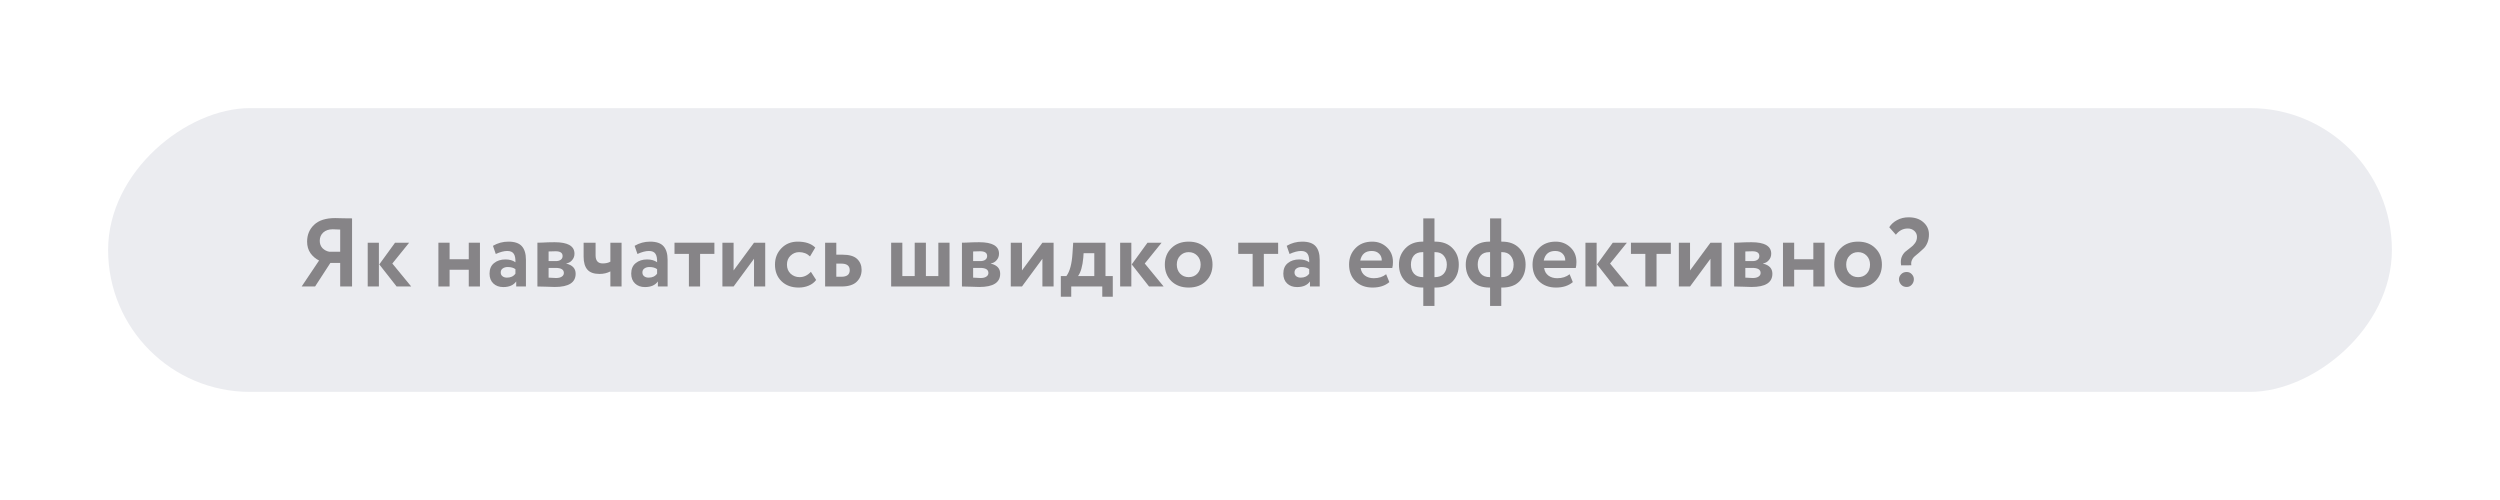<?xml version="1.0" encoding="UTF-8"?> <svg xmlns="http://www.w3.org/2000/svg" width="925" height="185" viewBox="0 0 925 185" fill="none"> <g filter="url(#filter0_ddii)"> <rect x="40" y="145" width="105" height="845" rx="52.5" transform="rotate(-90 40 145)" fill="#EBECF0"></rect> </g> <path d="M125.869 106V97.288H122.233L116.581 106H111.613L118.057 96.388C116.761 95.74 115.693 94.828 114.853 93.652C114.037 92.452 113.629 91.036 113.629 89.404C113.629 86.884 114.493 84.808 116.221 83.176C117.949 81.52 120.541 80.692 123.997 80.692C124.549 80.692 125.605 80.716 127.165 80.764C128.749 80.788 129.781 80.8 130.261 80.8V106H125.869ZM121.837 93.148H125.869V84.94C124.645 84.868 123.721 84.832 123.097 84.832C121.657 84.832 120.493 85.228 119.605 86.02C118.741 86.812 118.309 87.844 118.309 89.116C118.309 90.196 118.645 91.096 119.317 91.816C120.013 92.512 120.853 92.956 121.837 93.148Z" fill="#868487"></path> <path d="M151.387 89.8L145.159 97.504L152.143 106H146.743L140.335 97.828L146.167 89.8H151.387ZM136.051 106V89.8H140.191V106H136.051Z" fill="#868487"></path> <path d="M173.44 106V99.808H166.348V106H162.208V89.8H166.348V95.92H173.44V89.8H177.58V106H173.44Z" fill="#868487"></path> <path d="M183.436 93.976L182.392 90.952C184.144 89.92 186.052 89.404 188.116 89.404C190.42 89.404 192.076 89.968 193.084 91.096C194.092 92.224 194.596 93.904 194.596 96.136V106H190.996V104.128C190.012 105.52 188.416 106.216 186.208 106.216C184.696 106.216 183.472 105.772 182.536 104.884C181.6 103.996 181.132 102.784 181.132 101.248C181.132 99.544 181.684 98.248 182.788 97.36C183.892 96.448 185.308 95.992 187.036 95.992C188.524 95.992 189.748 96.34 190.708 97.036C190.756 95.62 190.552 94.576 190.096 93.904C189.64 93.208 188.836 92.86 187.684 92.86C186.484 92.86 185.068 93.232 183.436 93.976ZM187.576 102.724C188.968 102.724 190.012 102.232 190.708 101.248V99.592C190.012 99.064 189.064 98.8 187.864 98.8C187.12 98.8 186.496 98.98 185.992 99.34C185.512 99.676 185.272 100.168 185.272 100.816C185.272 101.416 185.488 101.884 185.92 102.22C186.352 102.556 186.904 102.724 187.576 102.724Z" fill="#868487"></path> <path d="M198.84 106V89.8C199.128 89.8 199.656 89.788 200.424 89.764C201.216 89.716 202.02 89.68 202.836 89.656C203.676 89.632 204.468 89.62 205.212 89.62C210.108 89.62 212.556 91.036 212.556 93.868C212.556 94.804 212.256 95.608 211.656 96.28C211.08 96.952 210.372 97.348 209.532 97.468V97.54C211.836 98.092 212.988 99.34 212.988 101.284C212.988 104.548 210.42 106.18 205.284 106.18C204.564 106.18 203.424 106.144 201.864 106.072C200.304 106.024 199.296 106 198.84 106ZM205.572 99.124H202.98V102.724C204.612 102.82 205.524 102.868 205.716 102.868C206.628 102.868 207.336 102.7 207.84 102.364C208.368 102.028 208.632 101.572 208.632 100.996C208.632 99.748 207.612 99.124 205.572 99.124ZM205.572 92.968C204.42 92.968 203.556 92.992 202.98 93.04V96.604H205.68C206.4 96.604 206.988 96.448 207.444 96.136C207.924 95.8 208.164 95.332 208.164 94.732C208.164 93.556 207.3 92.968 205.572 92.968Z" fill="#868487"></path> <path d="M229.979 89.8V106H225.839V100.42C224.663 101.044 223.319 101.356 221.807 101.356C219.767 101.356 218.279 100.828 217.343 99.772C216.407 98.692 215.939 97.096 215.939 94.984V89.8H220.367V94.48C220.367 96.472 221.243 97.468 222.995 97.468C224.147 97.468 225.095 97.252 225.839 96.82V89.8H229.979Z" fill="#868487"></path> <path d="M235.854 93.976L234.81 90.952C236.562 89.92 238.47 89.404 240.534 89.404C242.838 89.404 244.494 89.968 245.502 91.096C246.51 92.224 247.014 93.904 247.014 96.136V106H243.414V104.128C242.43 105.52 240.834 106.216 238.626 106.216C237.114 106.216 235.89 105.772 234.954 104.884C234.018 103.996 233.55 102.784 233.55 101.248C233.55 99.544 234.102 98.248 235.206 97.36C236.31 96.448 237.726 95.992 239.454 95.992C240.942 95.992 242.166 96.34 243.126 97.036C243.174 95.62 242.97 94.576 242.514 93.904C242.058 93.208 241.254 92.86 240.102 92.86C238.902 92.86 237.486 93.232 235.854 93.976ZM239.994 102.724C241.386 102.724 242.43 102.232 243.126 101.248V99.592C242.43 99.064 241.482 98.8 240.282 98.8C239.538 98.8 238.914 98.98 238.41 99.34C237.93 99.676 237.69 100.168 237.69 100.816C237.69 101.416 237.906 101.884 238.338 102.22C238.77 102.556 239.322 102.724 239.994 102.724Z" fill="#868487"></path> <path d="M249.566 93.94V89.8H264.326V93.94H259.034V106H254.894V93.94H249.566Z" fill="#868487"></path> <path d="M271.43 106H267.29V89.8H271.43V100.06L278.99 89.8H283.13V106H278.99V95.74L271.43 106Z" fill="#868487"></path> <path d="M300.027 100.564L301.971 103.588C301.299 104.5 300.387 105.196 299.235 105.676C298.107 106.156 296.871 106.396 295.527 106.396C292.887 106.396 290.763 105.616 289.155 104.056C287.547 102.496 286.743 100.444 286.743 97.9C286.743 95.5 287.535 93.484 289.119 91.852C290.703 90.22 292.707 89.404 295.131 89.404C298.011 89.404 300.183 90.136 301.647 91.6L299.703 94.876C298.623 93.82 297.279 93.292 295.671 93.292C294.471 93.292 293.415 93.724 292.503 94.588C291.615 95.428 291.171 96.532 291.171 97.9C291.171 99.292 291.627 100.42 292.539 101.284C293.475 102.124 294.579 102.544 295.851 102.544C297.435 102.544 298.827 101.884 300.027 100.564Z" fill="#868487"></path> <path d="M305.294 106V89.8H309.434V94.228H311.666C314.21 94.228 316.034 94.756 317.138 95.812C318.242 96.868 318.794 98.212 318.794 99.844C318.794 101.596 318.194 103.06 316.994 104.236C315.794 105.412 313.91 106 311.342 106H305.294ZM311.306 97.54H309.434V102.4H311.27C313.358 102.4 314.402 101.596 314.402 99.988C314.402 98.356 313.37 97.54 311.306 97.54Z" fill="#868487"></path> <path d="M329.727 106V89.8H333.867V102.148H338.439V89.8H342.579V102.148H347.187V89.8H351.327V106H329.727Z" fill="#868487"></path> <path d="M355.919 106V89.8C356.207 89.8 356.735 89.788 357.503 89.764C358.295 89.716 359.099 89.68 359.915 89.656C360.755 89.632 361.547 89.62 362.291 89.62C367.187 89.62 369.635 91.036 369.635 93.868C369.635 94.804 369.335 95.608 368.735 96.28C368.159 96.952 367.451 97.348 366.611 97.468V97.54C368.915 98.092 370.067 99.34 370.067 101.284C370.067 104.548 367.499 106.18 362.363 106.18C361.643 106.18 360.503 106.144 358.943 106.072C357.383 106.024 356.375 106 355.919 106ZM362.651 99.124H360.059V102.724C361.691 102.82 362.603 102.868 362.795 102.868C363.707 102.868 364.415 102.7 364.919 102.364C365.447 102.028 365.711 101.572 365.711 100.996C365.711 99.748 364.691 99.124 362.651 99.124ZM362.651 92.968C361.499 92.968 360.635 92.992 360.059 93.04V96.604H362.759C363.479 96.604 364.067 96.448 364.523 96.136C365.003 95.8 365.243 95.332 365.243 94.732C365.243 93.556 364.379 92.968 362.651 92.968Z" fill="#868487"></path> <path d="M378.129 106H373.989V89.8H378.129V100.06L385.689 89.8H389.829V106H385.689V95.74L378.129 106Z" fill="#868487"></path> <path d="M392.506 109.78V102.148H394.558C395.83 100.468 396.586 97.648 396.826 93.688L397.078 89.8H409.03V102.148H411.73V109.78H407.842V106H396.358V109.78H392.506ZM400.822 95.344C400.534 98.488 399.886 100.756 398.878 102.148H404.89V93.688H400.93L400.822 95.344Z" fill="#868487"></path> <path d="M429.79 89.8L423.562 97.504L430.546 106H425.146L418.738 97.828L424.57 89.8H429.79ZM414.454 106V89.8H418.594V106H414.454Z" fill="#868487"></path> <path d="M433.401 104.02C431.793 102.412 430.989 100.372 430.989 97.9C430.989 95.428 431.793 93.4 433.401 91.816C435.033 90.208 437.169 89.404 439.809 89.404C442.449 89.404 444.573 90.208 446.181 91.816C447.813 93.4 448.629 95.428 448.629 97.9C448.629 100.372 447.813 102.412 446.181 104.02C444.573 105.604 442.449 106.396 439.809 106.396C437.169 106.396 435.033 105.604 433.401 104.02ZM435.417 97.9C435.417 99.244 435.825 100.36 436.641 101.248C437.481 102.112 438.537 102.544 439.809 102.544C441.105 102.544 442.161 102.124 442.977 101.284C443.817 100.42 444.237 99.292 444.237 97.9C444.237 96.556 443.817 95.452 442.977 94.588C442.137 93.724 441.081 93.292 439.809 93.292C438.561 93.292 437.517 93.724 436.677 94.588C435.837 95.428 435.417 96.532 435.417 97.9Z" fill="#868487"></path> <path d="M458.148 93.94V89.8H472.908V93.94H467.616V106H463.476V93.94H458.148Z" fill="#868487"></path> <path d="M477.132 93.976L476.088 90.952C477.84 89.92 479.748 89.404 481.812 89.404C484.116 89.404 485.772 89.968 486.78 91.096C487.788 92.224 488.292 93.904 488.292 96.136V106H484.692V104.128C483.708 105.52 482.112 106.216 479.904 106.216C478.392 106.216 477.168 105.772 476.232 104.884C475.296 103.996 474.828 102.784 474.828 101.248C474.828 99.544 475.38 98.248 476.484 97.36C477.588 96.448 479.004 95.992 480.732 95.992C482.22 95.992 483.444 96.34 484.404 97.036C484.452 95.62 484.248 94.576 483.792 93.904C483.336 93.208 482.532 92.86 481.38 92.86C480.18 92.86 478.764 93.232 477.132 93.976ZM481.272 102.724C482.664 102.724 483.708 102.232 484.404 101.248V99.592C483.708 99.064 482.76 98.8 481.56 98.8C480.816 98.8 480.192 98.98 479.688 99.34C479.208 99.676 478.968 100.168 478.968 100.816C478.968 101.416 479.184 101.884 479.616 102.22C480.048 102.556 480.6 102.724 481.272 102.724Z" fill="#868487"></path> <path d="M512.873 101.464L514.061 104.38C512.477 105.724 510.413 106.396 507.869 106.396C505.253 106.396 503.141 105.616 501.533 104.056C499.949 102.496 499.157 100.444 499.157 97.9C499.157 95.476 499.937 93.46 501.497 91.852C503.057 90.22 505.133 89.404 507.725 89.404C509.861 89.404 511.673 90.112 513.161 91.528C514.649 92.92 515.393 94.72 515.393 96.928C515.393 97.84 515.309 98.584 515.141 99.16H503.441C503.609 100.36 504.137 101.296 505.025 101.968C505.913 102.616 507.005 102.94 508.301 102.94C510.125 102.94 511.649 102.448 512.873 101.464ZM507.545 92.86C505.193 92.86 503.777 94.036 503.297 96.388H511.253C511.277 95.38 510.953 94.54 510.281 93.868C509.609 93.196 508.697 92.86 507.545 92.86Z" fill="#868487"></path> <path d="M526.614 113.2V106.396H526.398C523.638 106.396 521.478 105.604 519.918 104.02C518.382 102.436 517.614 100.396 517.614 97.9C517.614 95.572 518.394 93.58 519.954 91.924C521.538 90.244 523.674 89.404 526.362 89.404H526.614V80.8H530.754V89.404H531.042C533.754 89.404 535.878 90.208 537.414 91.816C538.974 93.4 539.754 95.428 539.754 97.9C539.754 100.42 539.01 102.472 537.522 104.056C536.034 105.616 533.874 106.396 531.042 106.396H530.754V113.2H526.614ZM531.042 93.292H530.754V102.544H530.898C532.338 102.544 533.43 102.124 534.174 101.284C534.942 100.444 535.326 99.316 535.326 97.9C535.326 96.604 534.954 95.512 534.21 94.624C533.49 93.736 532.434 93.292 531.042 93.292ZM522.042 97.9C522.042 99.292 522.426 100.42 523.194 101.284C523.962 102.124 525.066 102.544 526.506 102.544H526.614V93.292H526.326C524.886 93.292 523.806 93.724 523.086 94.588C522.39 95.452 522.042 96.556 522.042 97.9Z" fill="#868487"></path> <path d="M551.329 113.2V106.396H551.113C548.353 106.396 546.193 105.604 544.633 104.02C543.097 102.436 542.329 100.396 542.329 97.9C542.329 95.572 543.109 93.58 544.669 91.924C546.253 90.244 548.389 89.404 551.077 89.404H551.329V80.8H555.469V89.404H555.757C558.469 89.404 560.593 90.208 562.129 91.816C563.689 93.4 564.469 95.428 564.469 97.9C564.469 100.42 563.725 102.472 562.237 104.056C560.749 105.616 558.589 106.396 555.757 106.396H555.469V113.2H551.329ZM555.757 93.292H555.469V102.544H555.613C557.053 102.544 558.145 102.124 558.889 101.284C559.657 100.444 560.041 99.316 560.041 97.9C560.041 96.604 559.669 95.512 558.925 94.624C558.205 93.736 557.149 93.292 555.757 93.292ZM546.757 97.9C546.757 99.292 547.141 100.42 547.909 101.284C548.677 102.124 549.781 102.544 551.221 102.544H551.329V93.292H551.041C549.601 93.292 548.521 93.724 547.801 94.588C547.105 95.452 546.757 96.556 546.757 97.9Z" fill="#868487"></path> <path d="M580.759 101.464L581.947 104.38C580.363 105.724 578.299 106.396 575.755 106.396C573.139 106.396 571.027 105.616 569.419 104.056C567.835 102.496 567.043 100.444 567.043 97.9C567.043 95.476 567.823 93.46 569.383 91.852C570.943 90.22 573.019 89.404 575.611 89.404C577.747 89.404 579.559 90.112 581.047 91.528C582.535 92.92 583.279 94.72 583.279 96.928C583.279 97.84 583.195 98.584 583.027 99.16H571.327C571.495 100.36 572.023 101.296 572.911 101.968C573.799 102.616 574.891 102.94 576.187 102.94C578.011 102.94 579.535 102.448 580.759 101.464ZM575.431 92.86C573.079 92.86 571.663 94.036 571.183 96.388H579.139C579.163 95.38 578.839 94.54 578.167 93.868C577.495 93.196 576.583 92.86 575.431 92.86Z" fill="#868487"></path> <path d="M601.95 89.8L595.722 97.504L602.706 106H597.306L590.898 97.828L596.73 89.8H601.95ZM586.614 106V89.8H590.754V106H586.614Z" fill="#868487"></path> <path d="M603.449 93.94V89.8H618.209V93.94H612.917V106H608.777V93.94H603.449Z" fill="#868487"></path> <path d="M625.312 106H621.172V89.8H625.312V100.06L632.872 89.8H637.012V106H632.872V95.74L625.312 106Z" fill="#868487"></path> <path d="M641.633 106V89.8C641.921 89.8 642.449 89.788 643.217 89.764C644.009 89.716 644.813 89.68 645.629 89.656C646.469 89.632 647.261 89.62 648.005 89.62C652.901 89.62 655.349 91.036 655.349 93.868C655.349 94.804 655.049 95.608 654.449 96.28C653.873 96.952 653.165 97.348 652.325 97.468V97.54C654.629 98.092 655.781 99.34 655.781 101.284C655.781 104.548 653.213 106.18 648.077 106.18C647.357 106.18 646.217 106.144 644.657 106.072C643.097 106.024 642.089 106 641.633 106ZM648.365 99.124H645.773V102.724C647.405 102.82 648.317 102.868 648.509 102.868C649.421 102.868 650.129 102.7 650.633 102.364C651.161 102.028 651.425 101.572 651.425 100.996C651.425 99.748 650.405 99.124 648.365 99.124ZM648.365 92.968C647.213 92.968 646.349 92.992 645.773 93.04V96.604H648.473C649.193 96.604 649.781 96.448 650.237 96.136C650.717 95.8 650.957 95.332 650.957 94.732C650.957 93.556 650.093 92.968 648.365 92.968Z" fill="#868487"></path> <path d="M670.936 106V99.808H663.844V106H659.704V89.8H663.844V95.92H670.936V89.8H675.076V106H670.936Z" fill="#868487"></path> <path d="M681.076 104.02C679.468 102.412 678.664 100.372 678.664 97.9C678.664 95.428 679.468 93.4 681.076 91.816C682.708 90.208 684.844 89.404 687.484 89.404C690.124 89.404 692.248 90.208 693.856 91.816C695.488 93.4 696.304 95.428 696.304 97.9C696.304 100.372 695.488 102.412 693.856 104.02C692.248 105.604 690.124 106.396 687.484 106.396C684.844 106.396 682.708 105.604 681.076 104.02ZM683.092 97.9C683.092 99.244 683.5 100.36 684.316 101.248C685.156 102.112 686.212 102.544 687.484 102.544C688.78 102.544 689.836 102.124 690.652 101.284C691.492 100.42 691.912 99.292 691.912 97.9C691.912 96.556 691.492 95.452 690.652 94.588C689.812 93.724 688.756 93.292 687.484 93.292C686.236 93.292 685.192 93.724 684.352 94.588C683.512 95.428 683.092 96.532 683.092 97.9Z" fill="#868487"></path> <path d="M708.563 89.944C709.043 89.272 709.283 88.504 709.283 87.64C709.283 86.776 708.959 86.044 708.311 85.444C707.663 84.844 706.859 84.544 705.899 84.544C704.123 84.544 702.647 85.312 701.471 86.848L699.023 84.076C699.695 82.996 700.655 82.12 701.903 81.448C703.175 80.752 704.591 80.404 706.151 80.404C708.479 80.404 710.315 81.016 711.659 82.24C713.027 83.44 713.711 84.94 713.711 86.74C713.711 87.844 713.531 88.84 713.171 89.728C712.811 90.616 712.367 91.324 711.839 91.852C711.311 92.356 710.747 92.872 710.147 93.4C709.571 93.904 709.031 94.36 708.527 94.768C708.047 95.152 707.675 95.644 707.411 96.244C707.147 96.82 707.075 97.456 707.195 98.152L703.415 98.188C703.223 97.012 703.283 96.004 703.595 95.164C703.931 94.3 704.411 93.604 705.035 93.076C705.659 92.548 706.283 92.056 706.907 91.6C707.555 91.144 708.107 90.592 708.563 89.944ZM702.623 103.3C702.623 102.628 702.887 102.016 703.415 101.464C703.943 100.912 704.627 100.636 705.467 100.636C706.235 100.636 706.871 100.912 707.375 101.464C707.879 102.016 708.131 102.628 708.131 103.3C708.131 104.068 707.879 104.74 707.375 105.316C706.871 105.892 706.235 106.18 705.467 106.18C704.627 106.18 703.943 105.892 703.415 105.316C702.887 104.74 702.623 104.068 702.623 103.3Z" fill="#868487"></path> <defs> <filter id="filter0_ddii" x="0" y="0" width="925" height="185" filterUnits="userSpaceOnUse" color-interpolation-filters="sRGB"> <feFlood flood-opacity="0" result="BackgroundImageFix"></feFlood> <feColorMatrix in="SourceAlpha" type="matrix" values="0 0 0 0 0 0 0 0 0 0 0 0 0 0 0 0 0 0 127 0"></feColorMatrix> <feOffset dx="10" dy="10"></feOffset> <feGaussianBlur stdDeviation="15"></feGaussianBlur> <feColorMatrix type="matrix" values="0 0 0 0 0.681 0 0 0 0 0.681 0 0 0 0 0.752 0 0 0 0.4 0"></feColorMatrix> <feBlend mode="normal" in2="BackgroundImageFix" result="effect1_dropShadow"></feBlend> <feColorMatrix in="SourceAlpha" type="matrix" values="0 0 0 0 0 0 0 0 0 0 0 0 0 0 0 0 0 0 127 0"></feColorMatrix> <feOffset dx="-10" dy="-10"></feOffset> <feGaussianBlur stdDeviation="15"></feGaussianBlur> <feColorMatrix type="matrix" values="0 0 0 0 1 0 0 0 0 1 0 0 0 0 1 0 0 0 1 0"></feColorMatrix> <feBlend mode="normal" in2="effect1_dropShadow" result="effect2_dropShadow"></feBlend> <feBlend mode="normal" in="SourceGraphic" in2="effect2_dropShadow" result="shape"></feBlend> <feColorMatrix in="SourceAlpha" type="matrix" values="0 0 0 0 0 0 0 0 0 0 0 0 0 0 0 0 0 0 127 0" result="hardAlpha"></feColorMatrix> <feOffset dx="10" dy="10"></feOffset> <feGaussianBlur stdDeviation="5"></feGaussianBlur> <feComposite in2="hardAlpha" operator="arithmetic" k2="-1" k3="1"></feComposite> <feColorMatrix type="matrix" values="0 0 0 0 1 0 0 0 0 1 0 0 0 0 1 0 0 0 1 0"></feColorMatrix> <feBlend mode="normal" in2="shape" result="effect3_innerShadow"></feBlend> <feColorMatrix in="SourceAlpha" type="matrix" values="0 0 0 0 0 0 0 0 0 0 0 0 0 0 0 0 0 0 127 0" result="hardAlpha"></feColorMatrix> <feOffset dx="-10" dy="-10"></feOffset> <feGaussianBlur stdDeviation="5"></feGaussianBlur> <feComposite in2="hardAlpha" operator="arithmetic" k2="-1" k3="1"></feComposite> <feColorMatrix type="matrix" values="0 0 0 0 0.682 0 0 0 0 0.682 0 0 0 0 0.753 0 0 0 0.25 0"></feColorMatrix> <feBlend mode="normal" in2="effect3_innerShadow" result="effect4_innerShadow"></feBlend> </filter> </defs> </svg> 